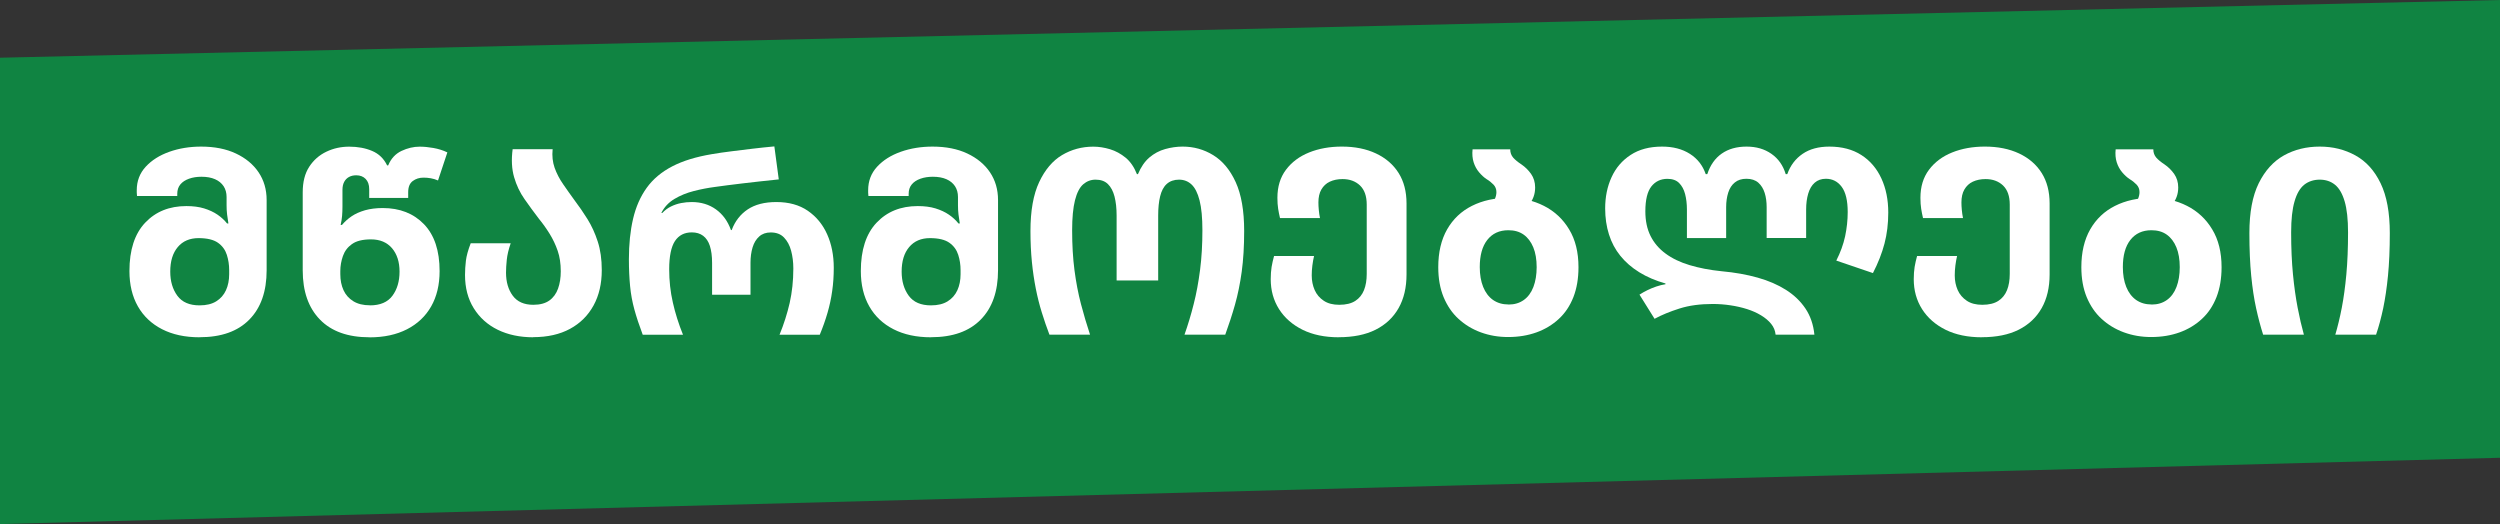 <?xml version="1.0" encoding="UTF-8"?>
<svg id="Layer_2" data-name="Layer 2" xmlns="http://www.w3.org/2000/svg" viewBox="0 0 396.33 83.08">
  <rect x="0" y="0" width="396.33" height="83.08" fill="#333333" stroke="none"/>
  <defs>
    <style>
      .cls-1 {
        fill: #fff;
      }

      .cls-1, .cls-2 {
        stroke-width: 0px;
      }

      .cls-2 {
        fill: #108442;
      }
    </style>
  </defs>
  <g id="Layer_2-2" data-name="Layer 2">
    <g id="Layer_1-2" data-name="Layer 1-2">
      <polygon class="cls-2" points="0 83.08 0 9.15 396.33 0 396.33 72.57 0 83.08"/>
    </g>
    <g>
      <path class="cls-1" d="M31.64,53.47c-2.31,0-4.29-.43-5.95-1.28-1.66-.85-2.94-2.06-3.83-3.62-.89-1.56-1.34-3.43-1.34-5.6,0-3.35.83-5.9,2.49-7.66,1.66-1.76,3.84-2.64,6.53-2.64,1.07,0,2.01.12,2.82.37.81.25,1.52.58,2.12.99.6.41,1.11.88,1.52,1.4h.21c-.08-.47-.15-.95-.21-1.44-.06-.49-.08-.97-.08-1.44v-1.32c0-.66-.16-1.23-.47-1.71-.32-.48-.77-.85-1.36-1.11-.59-.26-1.31-.39-2.16-.39-.71,0-1.37.1-1.96.31-.59.21-1.05.51-1.38.91-.33.4-.49.9-.49,1.5v.33h-6.38c-.03-.25-.04-.43-.04-.54v-.37c0-1.45.47-2.7,1.42-3.73.95-1.03,2.2-1.82,3.75-2.37,1.55-.55,3.23-.82,5.04-.82,2.11,0,3.95.36,5.5,1.09,1.55.73,2.75,1.72,3.6,2.98.85,1.26,1.28,2.73,1.28,4.41v11.12c0,3.35-.91,5.96-2.74,7.82-1.83,1.87-4.45,2.8-7.89,2.8ZM31.64,48.41c1.07,0,1.95-.21,2.64-.64.69-.43,1.2-1.01,1.54-1.75.34-.74.51-1.59.51-2.55v-.66c0-.82-.12-1.63-.37-2.41-.25-.78-.71-1.42-1.4-1.91-.69-.49-1.72-.74-3.09-.74s-2.5.47-3.29,1.42c-.8.95-1.19,2.24-1.19,3.89,0,1.54.38,2.81,1.13,3.83.75,1.02,1.93,1.52,3.52,1.52Z"/>
      <path class="cls-1" d="M58.57,53.47c-3.4,0-6.02-.93-7.84-2.8-1.83-1.87-2.74-4.47-2.74-7.82v-12.35c0-1.65.34-3,1.03-4.06.69-1.06,1.59-1.85,2.72-2.39,1.12-.54,2.33-.8,3.62-.8,1.37,0,2.59.23,3.64.68,1.06.45,1.85,1.21,2.37,2.29h.17c.44-1.07,1.14-1.83,2.1-2.29.96-.45,1.92-.68,2.88-.68.69,0,1.42.07,2.2.21.78.14,1.52.37,2.2.7l-1.48,4.45c-.38-.17-.77-.28-1.15-.35-.38-.07-.77-.1-1.15-.1-.66,0-1.23.18-1.71.54-.48.36-.72.95-.72,1.77v.91h-6.18v-1.4c0-.69-.19-1.22-.56-1.61-.37-.38-.87-.58-1.5-.58-.44,0-.82.09-1.15.27-.33.18-.58.44-.76.78-.18.34-.27.76-.27,1.26v2.68c0,.49-.02.98-.06,1.46-.04.48-.12.95-.23,1.42h.21c.44-.52.95-.98,1.54-1.38.59-.4,1.3-.71,2.12-.95.82-.23,1.76-.35,2.8-.35,2.72,0,4.9.86,6.55,2.57,1.65,1.72,2.47,4.19,2.47,7.43,0,2.17-.45,4.04-1.34,5.6-.89,1.56-2.17,2.77-3.83,3.62-1.66.85-3.64,1.28-5.95,1.28ZM58.65,48.41c1.62,0,2.81-.51,3.56-1.52.75-1.01,1.13-2.29,1.13-3.83s-.4-2.77-1.19-3.71c-.8-.93-1.91-1.4-3.34-1.4-1.32,0-2.32.25-3.01.74-.69.49-1.17,1.13-1.44,1.91-.27.78-.41,1.57-.41,2.37v.49c0,.96.17,1.81.51,2.55s.86,1.32,1.56,1.75c.7.43,1.57.64,2.61.64Z"/>
      <path class="cls-1" d="M84.55,53.47c-2.14,0-4.02-.4-5.64-1.19s-2.89-1.94-3.81-3.42c-.92-1.48-1.38-3.24-1.38-5.27,0-.74.05-1.5.14-2.26s.35-1.69.76-2.76h6.34c-.33.96-.54,1.83-.62,2.61-.08.78-.12,1.46-.12,2.04,0,1.48.36,2.7,1.07,3.66.71.96,1.8,1.44,3.25,1.44,1.07,0,1.92-.23,2.55-.68.63-.45,1.09-1.08,1.38-1.89.29-.81.43-1.72.43-2.74,0-1.21-.16-2.29-.49-3.25-.33-.96-.76-1.86-1.28-2.7-.52-.84-1.08-1.63-1.69-2.37-.8-1.04-1.56-2.09-2.29-3.13-.73-1.04-1.28-2.2-1.65-3.48-.37-1.28-.45-2.75-.23-4.43h6.34c-.11,1.07,0,2.05.31,2.94.32.89.76,1.76,1.34,2.59.58.84,1.19,1.71,1.85,2.61.69.91,1.36,1.89,2.02,2.94.66,1.06,1.2,2.24,1.63,3.56.43,1.32.64,2.83.64,4.53,0,2.14-.43,4.01-1.3,5.6s-2.11,2.83-3.73,3.71c-1.62.88-3.57,1.32-5.85,1.32Z"/>
      <path class="cls-1" d="M101.89,53.06c-.55-1.46-.99-2.79-1.32-3.99-.33-1.21-.56-2.44-.68-3.71-.12-1.26-.19-2.68-.19-4.24,0-2.39.22-4.53.66-6.42.44-1.89,1.16-3.53,2.16-4.92,1-1.39,2.35-2.52,4.04-3.4,1.69-.88,3.78-1.52,6.28-1.94.99-.17,2.02-.32,3.09-.45,1.07-.14,2.18-.27,3.33-.41,1.15-.14,2.32-.26,3.5-.37l.7,5.23c-1.1.11-2.13.22-3.09.33-.96.11-1.86.21-2.7.31-.84.1-1.62.19-2.35.29-.73.1-1.39.19-2,.27-1.07.14-2.18.35-3.31.64-1.14.29-2.17.71-3.09,1.26-.92.55-1.61,1.29-2.08,2.22h.16c.41-.44.87-.78,1.38-1.03.51-.25,1.04-.43,1.61-.54.56-.11,1.12-.16,1.67-.16,1.48,0,2.77.39,3.85,1.17,1.08.78,1.87,1.87,2.37,3.27h.12c.52-1.4,1.37-2.49,2.53-3.27,1.17-.78,2.68-1.17,4.55-1.17,1.98,0,3.64.46,4.98,1.38,1.34.92,2.37,2.16,3.07,3.73.7,1.56,1.05,3.34,1.05,5.31,0,1.29-.08,2.52-.25,3.68-.16,1.17-.41,2.32-.74,3.46-.33,1.14-.74,2.3-1.23,3.48h-6.38c.69-1.67,1.22-3.36,1.61-5.04.38-1.69.58-3.51.58-5.46,0-1.02-.12-1.96-.35-2.82-.23-.86-.61-1.56-1.13-2.1-.52-.54-1.22-.8-2.1-.8-.74,0-1.35.21-1.83.64-.48.43-.83,1-1.05,1.73-.22.73-.33,1.54-.33,2.45v5.06h-6.09v-5.06c0-1.07-.12-1.96-.35-2.68-.23-.71-.59-1.25-1.07-1.61-.48-.36-1.08-.54-1.79-.54-1.18,0-2.07.46-2.68,1.38-.6.92-.91,2.41-.91,4.47,0,1.81.19,3.57.58,5.27.38,1.7.92,3.4,1.61,5.11h-6.38Z"/>
      <path class="cls-1" d="M147.59,53.47c-2.31,0-4.29-.43-5.95-1.28-1.66-.85-2.94-2.06-3.83-3.62-.89-1.56-1.34-3.43-1.34-5.6,0-3.35.83-5.9,2.49-7.66,1.66-1.76,3.84-2.64,6.53-2.64,1.07,0,2.01.12,2.82.37.81.25,1.52.58,2.12.99.6.41,1.11.88,1.52,1.4h.21c-.08-.47-.15-.95-.21-1.44-.06-.49-.08-.97-.08-1.44v-1.32c0-.66-.16-1.23-.47-1.71-.32-.48-.77-.85-1.36-1.11-.59-.26-1.31-.39-2.16-.39-.71,0-1.37.1-1.96.31-.59.21-1.05.51-1.38.91-.33.4-.49.9-.49,1.5v.33h-6.38c-.03-.25-.04-.43-.04-.54v-.37c0-1.45.47-2.7,1.42-3.73.95-1.03,2.2-1.82,3.75-2.37,1.55-.55,3.23-.82,5.04-.82,2.11,0,3.95.36,5.5,1.09,1.55.73,2.75,1.72,3.6,2.98.85,1.26,1.28,2.73,1.28,4.41v11.12c0,3.35-.91,5.96-2.74,7.82-1.83,1.87-4.45,2.8-7.89,2.8ZM147.59,48.41c1.07,0,1.95-.21,2.64-.64.69-.43,1.2-1.01,1.54-1.75.34-.74.51-1.59.51-2.55v-.66c0-.82-.12-1.63-.37-2.41-.25-.78-.71-1.42-1.4-1.91-.69-.49-1.72-.74-3.09-.74s-2.5.47-3.29,1.42c-.8.95-1.19,2.24-1.19,3.89,0,1.54.38,2.81,1.13,3.83.75,1.02,1.93,1.52,3.52,1.52Z"/>
      <path class="cls-1" d="M166.37,53.06c-.44-1.15-.84-2.33-1.21-3.52s-.69-2.45-.95-3.77c-.26-1.32-.47-2.72-.62-4.22-.15-1.5-.23-3.14-.23-4.92,0-3.21.46-5.8,1.38-7.76.92-1.96,2.13-3.39,3.62-4.28,1.5-.89,3.15-1.34,4.96-1.34.88,0,1.76.14,2.66.41.89.27,1.71.72,2.47,1.34.75.62,1.35,1.49,1.79,2.61h.16c.47-1.13,1.07-2,1.81-2.64.74-.63,1.58-1.08,2.51-1.34.93-.26,1.85-.39,2.76-.39,1.76,0,3.38.45,4.86,1.36s2.67,2.33,3.56,4.28c.89,1.95,1.34,4.53,1.34,7.74,0,2.42-.13,4.57-.39,6.47-.26,1.89-.62,3.64-1.07,5.23-.45,1.59-.97,3.17-1.54,4.74h-6.46c.55-1.56,1.04-3.18,1.46-4.86.43-1.67.76-3.48,1.01-5.42.25-1.94.37-4.03.37-6.28,0-1.98-.15-3.55-.45-4.73-.3-1.18-.73-2.02-1.28-2.53-.55-.51-1.21-.76-1.98-.76s-1.44.23-1.94.68-.84,1.11-1.05,1.96c-.21.85-.31,1.87-.31,3.05v10.29h-6.59v-10.29c0-1.15-.11-2.15-.33-3.01-.22-.85-.57-1.51-1.05-1.98-.48-.47-1.13-.7-1.96-.7-.74,0-1.39.25-1.96.74-.56.49-1,1.34-1.3,2.53-.3,1.19-.45,2.78-.45,4.76,0,2.31.12,4.41.37,6.32s.59,3.7,1.03,5.37c.44,1.67.92,3.29,1.44,4.86h-6.46Z"/>
      <path class="cls-1" d="M212.24,53.47c-2.22,0-4.14-.4-5.74-1.19-1.61-.8-2.85-1.89-3.73-3.27-.88-1.39-1.32-2.97-1.32-4.76,0-.71.05-1.36.14-1.94.1-.58.23-1.15.39-1.73h6.34c-.11.47-.2.97-.27,1.52-.07.55-.1,1.07-.1,1.56,0,.85.16,1.63.47,2.33.31.7.79,1.26,1.44,1.69.64.43,1.46.64,2.45.64,1.07,0,1.92-.21,2.55-.62.63-.41,1.09-.98,1.38-1.71.29-.73.43-1.58.43-2.57v-10.99c0-1.34-.36-2.35-1.07-3.03-.71-.67-1.63-1.01-2.76-1.01-.77,0-1.44.14-2.02.41-.58.27-1.02.69-1.34,1.24-.32.55-.47,1.24-.47,2.06,0,.36.02.75.06,1.17.04.43.1.86.19,1.3h-6.34c-.11-.47-.21-.95-.29-1.46-.08-.51-.12-1.09-.12-1.75,0-1.76.45-3.24,1.36-4.45.91-1.21,2.13-2.12,3.67-2.74,1.54-.62,3.27-.93,5.19-.93,2.06,0,3.86.36,5.41,1.09,1.55.73,2.74,1.76,3.58,3.09.84,1.33,1.26,2.94,1.26,4.84v11.24c0,2.09-.42,3.87-1.26,5.35-.84,1.48-2.05,2.62-3.64,3.42-1.59.8-3.54,1.19-5.85,1.19Z"/>
      <path class="cls-1" d="M239.08,53.43c-1.54,0-2.98-.25-4.32-.74-1.34-.49-2.53-1.21-3.54-2.14-1.02-.93-1.8-2.09-2.37-3.46-.56-1.37-.84-2.95-.84-4.73,0-2.36.47-4.36,1.4-5.99.93-1.63,2.24-2.88,3.93-3.73,1.69-.85,3.64-1.28,5.87-1.28,2.03,0,3.88.43,5.56,1.28,1.67.85,3.01,2.09,3.99,3.73.99,1.63,1.48,3.63,1.48,5.99,0,1.78-.27,3.36-.8,4.73-.54,1.37-1.3,2.53-2.31,3.46-1,.93-2.18,1.65-3.54,2.14-1.36.49-2.86.74-4.51.74ZM242.25,32.68l-5.81-.21c.22-.3.4-.62.56-.97.15-.34.23-.69.23-1.05,0-.47-.16-.86-.47-1.19-.32-.33-.68-.62-1.09-.86-.41-.27-.81-.64-1.19-1.09-.38-.45-.67-.98-.86-1.58-.19-.6-.25-1.29-.17-2.06h5.97c0,.52.16.96.47,1.32.32.36.75.71,1.3,1.07.6.41,1.12.92,1.54,1.52.42.6.64,1.32.64,2.14,0,.52-.08,1.02-.25,1.48-.17.47-.45.96-.87,1.48ZM239.16,48.28c.93,0,1.74-.24,2.41-.72.67-.48,1.18-1.17,1.52-2.06.34-.89.52-1.94.52-3.15s-.18-2.29-.54-3.15-.86-1.53-1.52-2c-.66-.47-1.47-.7-2.43-.7-1.43,0-2.54.52-3.34,1.54s-1.19,2.46-1.19,4.3c0,1.21.18,2.26.54,3.15.36.89.88,1.58,1.56,2.06.69.48,1.51.72,2.47.72Z"/>
      <path class="cls-1" d="M281.49,53.06c-.06-.63-.29-1.2-.7-1.71-.41-.51-.95-.96-1.61-1.36-.66-.4-1.4-.73-2.22-.99s-1.7-.46-2.64-.6c-.93-.14-1.87-.21-2.8-.21-2,0-3.76.24-5.27.72s-2.83,1.02-3.95,1.63l-2.39-3.83c.38-.25.8-.48,1.24-.7.44-.22.91-.41,1.4-.58.49-.17.99-.29,1.48-.37v-.12c-1.56-.44-2.94-1.03-4.14-1.77s-2.2-1.61-3.01-2.61c-.81-1-1.41-2.13-1.81-3.4-.4-1.26-.6-2.64-.6-4.12,0-1.81.33-3.46,1.01-4.94.67-1.48,1.68-2.66,3.03-3.54,1.34-.88,3-1.32,4.98-1.32,1.73,0,3.2.38,4.41,1.15,1.21.77,2.04,1.84,2.51,3.21h.25c.47-1.43,1.23-2.51,2.29-3.25,1.06-.74,2.37-1.11,3.93-1.11s2.85.38,3.95,1.15c1.1.77,1.85,1.84,2.26,3.21h.25c.49-1.37,1.3-2.44,2.43-3.21,1.12-.77,2.54-1.15,4.24-1.15,2,0,3.7.45,5.08,1.34,1.39.89,2.44,2.13,3.17,3.71.73,1.58,1.09,3.38,1.09,5.41,0,1.76-.2,3.4-.6,4.92-.4,1.52-1.01,3.08-1.83,4.67l-5.81-1.98c.66-1.29,1.12-2.57,1.4-3.85.27-1.28.41-2.56.41-3.85,0-1.81-.32-3.14-.95-3.99-.63-.85-1.47-1.28-2.51-1.28-.71,0-1.3.21-1.77.62-.47.41-.81.99-1.03,1.73s-.33,1.58-.33,2.51v4.53h-6.26v-4.9c0-.82-.1-1.57-.31-2.24-.21-.67-.54-1.21-1.01-1.63-.47-.41-1.1-.62-1.89-.62-.74,0-1.35.19-1.83.58-.48.38-.83.92-1.05,1.61-.22.69-.33,1.46-.33,2.31v4.9h-6.22v-4.53c0-.91-.1-1.72-.29-2.45-.19-.73-.51-1.31-.95-1.75-.44-.44-1.06-.66-1.85-.66-1.07,0-1.92.41-2.55,1.21-.63.81-.95,2.12-.95,3.93,0,1.51.27,2.81.82,3.91.55,1.1,1.34,2.03,2.39,2.8,1.04.77,2.31,1.38,3.81,1.83,1.5.45,3.19.78,5.08.97,2.09.19,3.99.53,5.7,1.01,1.71.48,3.21,1.13,4.49,1.94,1.28.81,2.31,1.8,3.09,2.96s1.26,2.55,1.42,4.14h-6.18Z"/>
      <path class="cls-1" d="M314.18,53.47c-2.22,0-4.14-.4-5.74-1.19-1.61-.8-2.85-1.89-3.73-3.27-.88-1.39-1.32-2.97-1.32-4.76,0-.71.05-1.36.14-1.94.1-.58.23-1.15.39-1.73h6.34c-.11.47-.2.97-.27,1.52-.07.55-.1,1.07-.1,1.56,0,.85.16,1.63.47,2.33s.8,1.26,1.44,1.69c.64.43,1.46.64,2.45.64,1.07,0,1.92-.21,2.55-.62.63-.41,1.09-.98,1.38-1.71.29-.73.43-1.58.43-2.57v-10.99c0-1.34-.36-2.35-1.07-3.03-.71-.67-1.63-1.01-2.76-1.01-.77,0-1.44.14-2.02.41-.58.27-1.02.69-1.34,1.24-.32.55-.47,1.24-.47,2.06,0,.36.02.75.06,1.17.04.43.1.86.19,1.3h-6.34c-.11-.47-.21-.95-.29-1.46-.08-.51-.12-1.09-.12-1.75,0-1.76.45-3.24,1.36-4.45.91-1.21,2.13-2.12,3.67-2.74,1.54-.62,3.27-.93,5.19-.93,2.06,0,3.86.36,5.42,1.09,1.55.73,2.74,1.76,3.58,3.09.84,1.33,1.26,2.94,1.26,4.84v11.24c0,2.09-.42,3.87-1.26,5.35-.84,1.48-2.05,2.62-3.64,3.42-1.59.8-3.54,1.19-5.85,1.19Z"/>
      <path class="cls-1" d="M341.03,53.43c-1.54,0-2.98-.25-4.32-.74-1.34-.49-2.53-1.21-3.54-2.14-1.02-.93-1.8-2.09-2.37-3.46-.56-1.37-.84-2.95-.84-4.73,0-2.36.47-4.36,1.4-5.99.93-1.63,2.24-2.88,3.93-3.73,1.69-.85,3.64-1.28,5.87-1.28,2.03,0,3.88.43,5.56,1.28,1.67.85,3.01,2.09,3.99,3.73.99,1.63,1.48,3.63,1.48,5.99,0,1.78-.27,3.36-.8,4.73-.54,1.37-1.3,2.53-2.31,3.46-1,.93-2.18,1.65-3.54,2.14-1.36.49-2.86.74-4.51.74ZM344.2,32.68l-5.81-.21c.22-.3.4-.62.56-.97.15-.34.23-.69.23-1.05,0-.47-.16-.86-.47-1.19-.32-.33-.68-.62-1.09-.86-.41-.27-.81-.64-1.19-1.09-.38-.45-.67-.98-.86-1.58-.19-.6-.25-1.29-.17-2.06h5.97c0,.52.16.96.47,1.32.32.36.75.71,1.3,1.07.6.41,1.12.92,1.54,1.52.42.6.64,1.32.64,2.14,0,.52-.08,1.02-.25,1.48-.17.47-.45.96-.87,1.48ZM341.11,48.28c.93,0,1.74-.24,2.41-.72.67-.48,1.18-1.17,1.52-2.06.34-.89.52-1.94.52-3.15s-.18-2.29-.54-3.15-.86-1.53-1.52-2c-.66-.47-1.47-.7-2.43-.7-1.43,0-2.54.52-3.34,1.54s-1.19,2.46-1.19,4.3c0,1.21.18,2.26.54,3.15.36.89.88,1.58,1.56,2.06.69.48,1.51.72,2.47.72Z"/>
      <path class="cls-1" d="M358.78,53.06c-.41-1.29-.78-2.68-1.11-4.18-.33-1.5-.59-3.21-.78-5.15s-.29-4.19-.29-6.77c0-3.27.49-5.9,1.48-7.91.99-2,2.32-3.47,3.99-4.41,1.67-.93,3.57-1.4,5.68-1.4s3.97.47,5.66,1.4c1.69.93,3.02,2.4,3.99,4.41.97,2,1.46,4.64,1.46,7.91,0,2.58-.1,4.84-.29,6.77-.19,1.94-.45,3.65-.76,5.15-.32,1.5-.69,2.89-1.13,4.18h-6.46c.38-1.29.73-2.72,1.03-4.28s.54-3.32.72-5.27c.18-1.95.27-4.17.27-6.67,0-2.06-.18-3.7-.54-4.92-.36-1.22-.87-2.1-1.54-2.64s-1.48-.8-2.41-.8-1.78.27-2.45.8c-.67.54-1.19,1.41-1.54,2.64-.36,1.22-.54,2.86-.54,4.92,0,2.5.1,4.72.29,6.67.19,1.95.44,3.71.74,5.27.3,1.56.63,2.99.99,4.28h-6.46Z"/>
    </g>
  </g>
</svg>